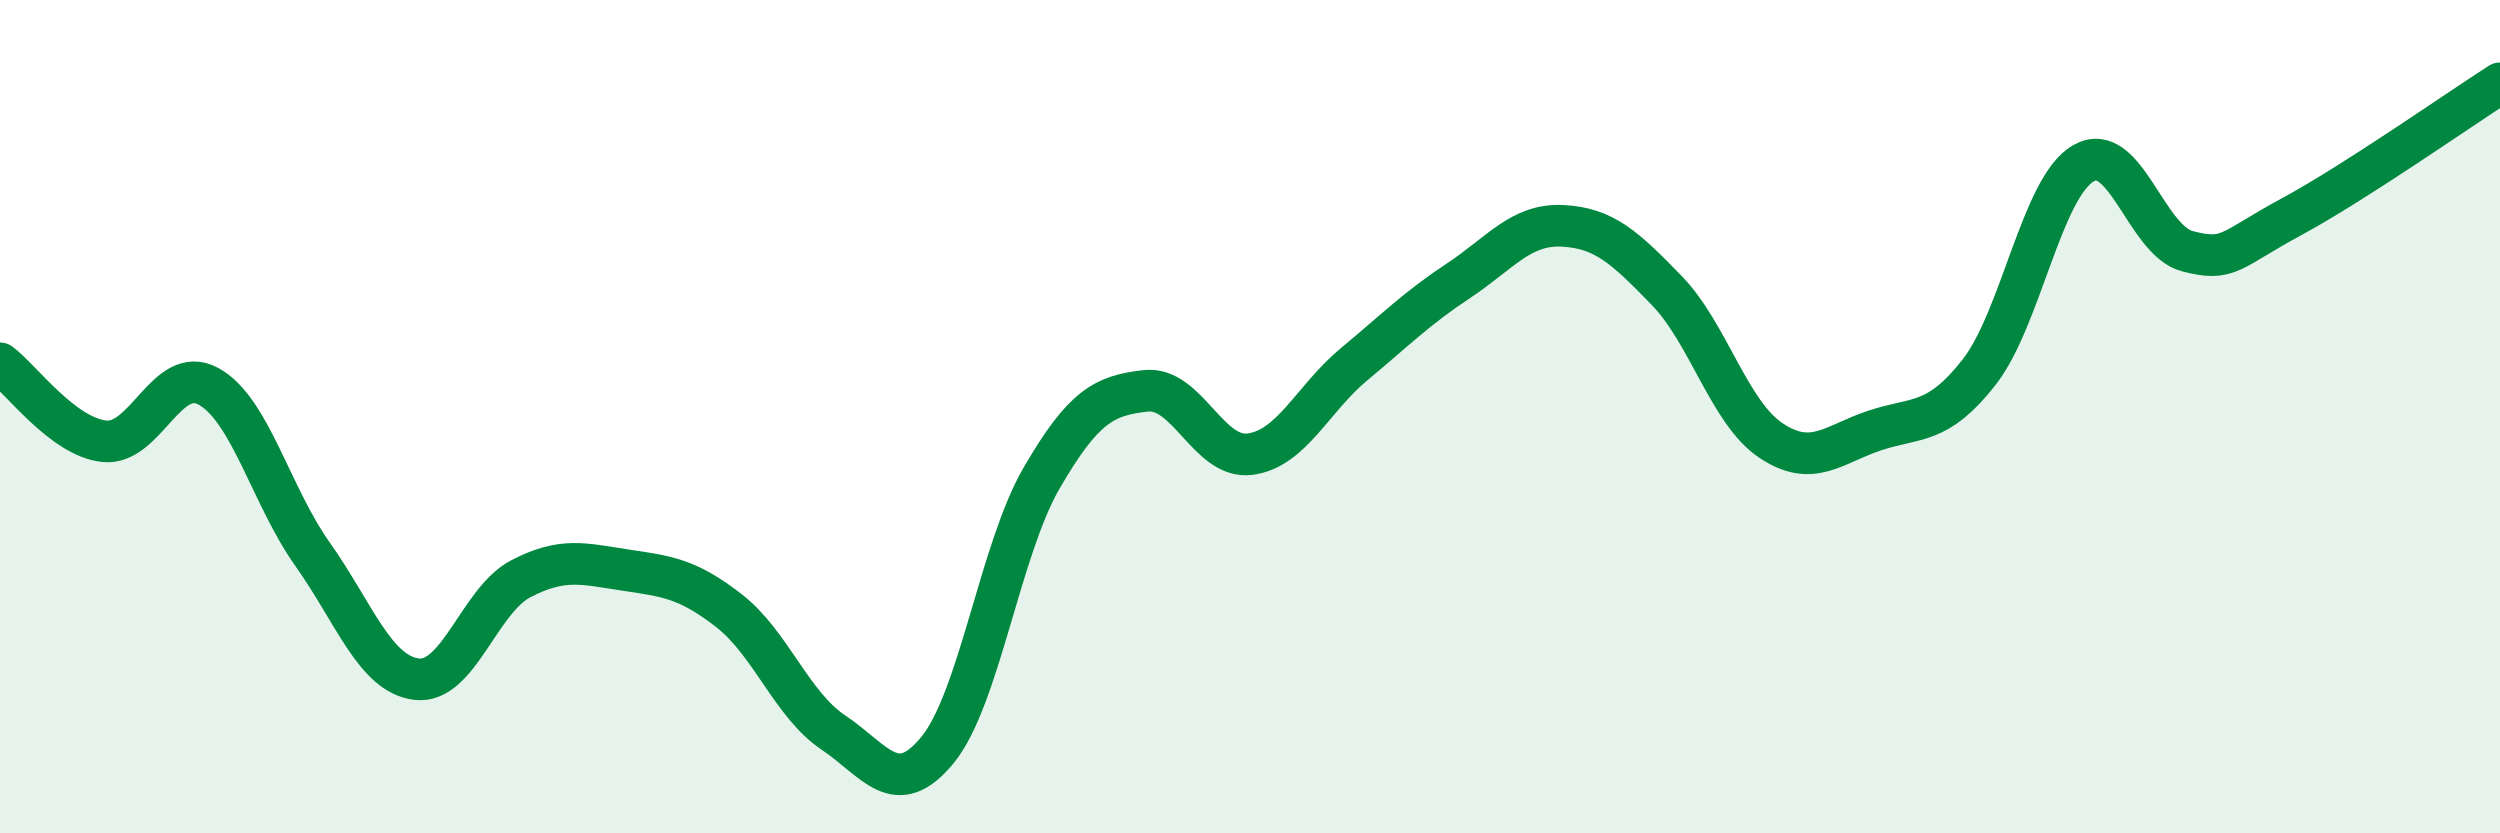 
    <svg width="60" height="20" viewBox="0 0 60 20" xmlns="http://www.w3.org/2000/svg">
      <path
        d="M 0,8.72 C 0.5,9.09 1.5,10.48 2.5,10.59 C 3.5,10.7 4,8.73 5,9.27 C 6,9.81 6.5,11.89 7.5,13.3 C 8.5,14.71 9,16.18 10,16.3 C 11,16.42 11.5,14.41 12.5,13.89 C 13.5,13.37 14,13.53 15,13.68 C 16,13.83 16.5,13.88 17.5,14.66 C 18.5,15.44 19,16.91 20,17.58 C 21,18.25 21.5,19.22 22.5,18 C 23.5,16.78 24,13.19 25,11.47 C 26,9.75 26.5,9.49 27.5,9.38 C 28.5,9.27 29,11.03 30,10.9 C 31,10.77 31.5,9.57 32.5,8.74 C 33.5,7.91 34,7.4 35,6.74 C 36,6.08 36.5,5.37 37.5,5.42 C 38.5,5.47 39,5.94 40,6.97 C 41,8 41.5,9.9 42.5,10.57 C 43.5,11.24 44,10.66 45,10.33 C 46,10 46.5,10.21 47.5,8.93 C 48.5,7.65 49,4.5 50,3.92 C 51,3.34 51.5,5.77 52.5,6.03 C 53.5,6.29 53.5,6.01 55,5.2 C 56.5,4.39 59,2.64 60,2L60 20L0 20Z"
        fill="#008740"
        opacity="0.1"
        stroke-linecap="round"
        stroke-linejoin="round"
      />
      <path
        d="M 0,8.72 C 0.5,9.09 1.5,10.48 2.5,10.59 C 3.5,10.7 4,8.73 5,9.27 C 6,9.81 6.5,11.89 7.5,13.3 C 8.5,14.71 9,16.18 10,16.3 C 11,16.42 11.5,14.41 12.5,13.89 C 13.5,13.37 14,13.53 15,13.68 C 16,13.83 16.5,13.88 17.5,14.66 C 18.5,15.44 19,16.91 20,17.58 C 21,18.25 21.5,19.22 22.5,18 C 23.5,16.78 24,13.19 25,11.47 C 26,9.75 26.5,9.49 27.5,9.38 C 28.5,9.27 29,11.03 30,10.9 C 31,10.77 31.5,9.57 32.5,8.74 C 33.5,7.91 34,7.4 35,6.74 C 36,6.08 36.5,5.37 37.5,5.42 C 38.5,5.47 39,5.94 40,6.97 C 41,8 41.5,9.9 42.5,10.57 C 43.5,11.24 44,10.66 45,10.33 C 46,10 46.5,10.21 47.5,8.93 C 48.5,7.65 49,4.5 50,3.92 C 51,3.34 51.5,5.77 52.5,6.03 C 53.5,6.29 53.5,6.01 55,5.2 C 56.5,4.39 59,2.64 60,2"
        stroke="#008740"
        stroke-width="1"
        fill="none"
        stroke-linecap="round"
        stroke-linejoin="round"
      />
    </svg>
  